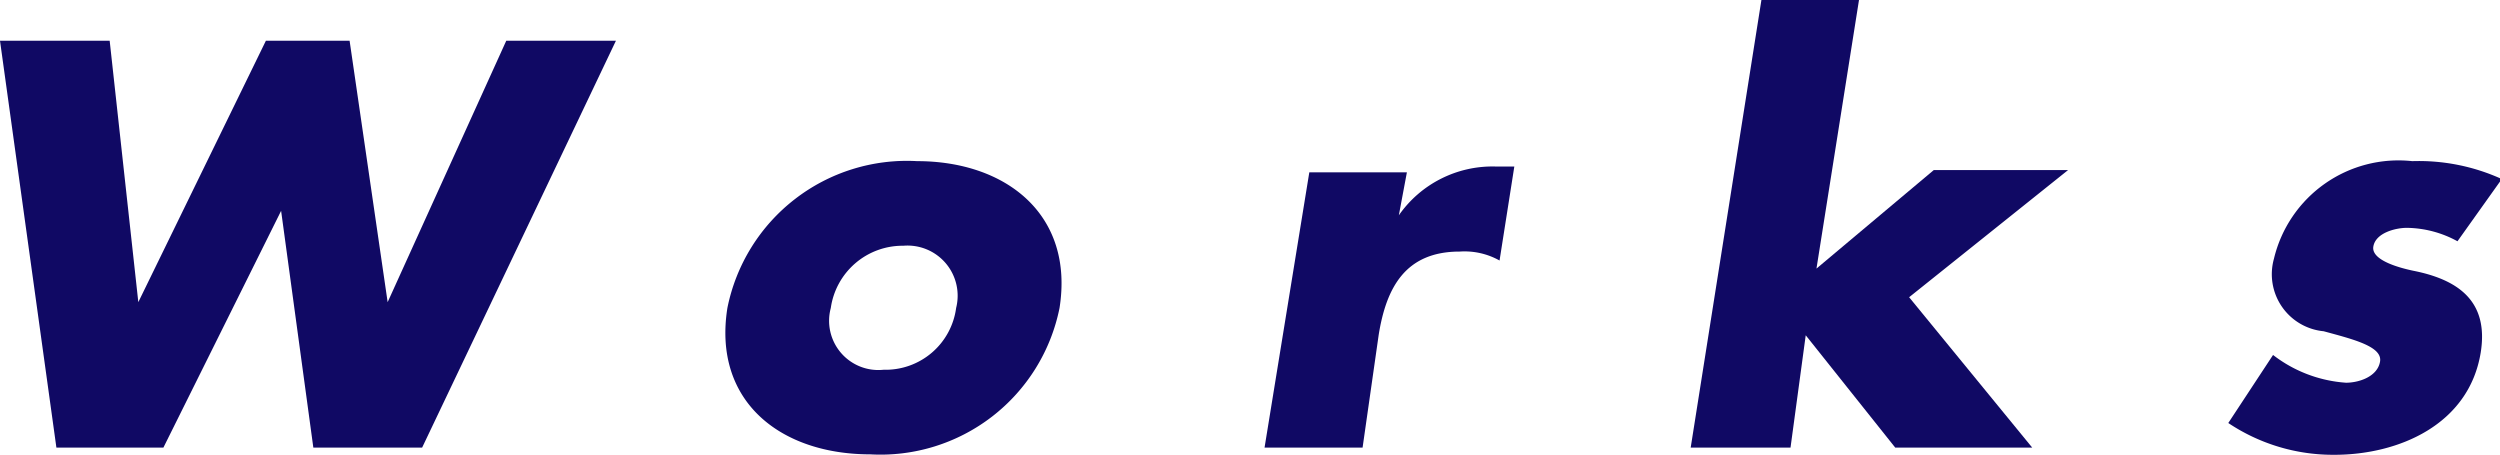 <svg xmlns="http://www.w3.org/2000/svg" width="55.85" height="10.16" viewBox="0 0 55.85 10.16">
  <defs>
    <style>
      .cls-1 {
        fill: #100964;
      }
    </style>
  </defs>
  <title>hw_works</title>
  <g id="レイヤー_2" data-name="レイヤー 2">
    <g id="BG">
      <g>
        <path class="cls-1" d="M3.09,6.75h0L5.94.91H7.81l.85,5.84h0L11.31.91h2.45L9.43,10H7L6.28,4.71h0L3.65,10H1.26L0,.91H2.45Z"/>
        <path class="cls-1" d="M23.67,6.88a4.08,4.08,0,0,1-4.23,3.27c-2,0-3.52-1.18-3.19-3.27A4.09,4.09,0,0,1,20.49,3.6C22.47,3.6,24,4.79,23.67,6.88Zm-5.11,0a1.1,1.1,0,0,0,1.18,1.38,1.59,1.59,0,0,0,1.62-1.38,1.12,1.12,0,0,0-1.18-1.39A1.62,1.62,0,0,0,18.56,6.88Z"/>
        <path class="cls-1" d="M31.25,4.81h0a2.55,2.55,0,0,1,2.16-1.09h.42l-.33,2.1a1.6,1.6,0,0,0-.89-.2c-1.21,0-1.64.8-1.81,1.86L30.44,10H28.25l1-6.15h2.18Z"/>
        <path class="cls-1" d="M40.58,6,43.2,3.8h3L42.65,6.64,45.4,10H42.34l-2-2.51L40,10H37.77L39.35,0h2.18Z"/>
        <path class="cls-1" d="M54.9,5.39a2.41,2.41,0,0,0-1.13-.3c-.25,0-.7.11-.75.42s.61.48.9.54c1,.2,1.68.68,1.5,1.82-.26,1.62-1.84,2.29-3.27,2.29a4.21,4.21,0,0,1-2.37-.71l1-1.52a3,3,0,0,0,1.63.62c.28,0,.7-.13.76-.47s-.6-.5-1.26-.68a1.28,1.28,0,0,1-1.11-1.62A2.86,2.86,0,0,1,53.89,3.6a4.47,4.47,0,0,1,2,.4Z"/>
      </g>
    </g>
  </g>
</svg>
